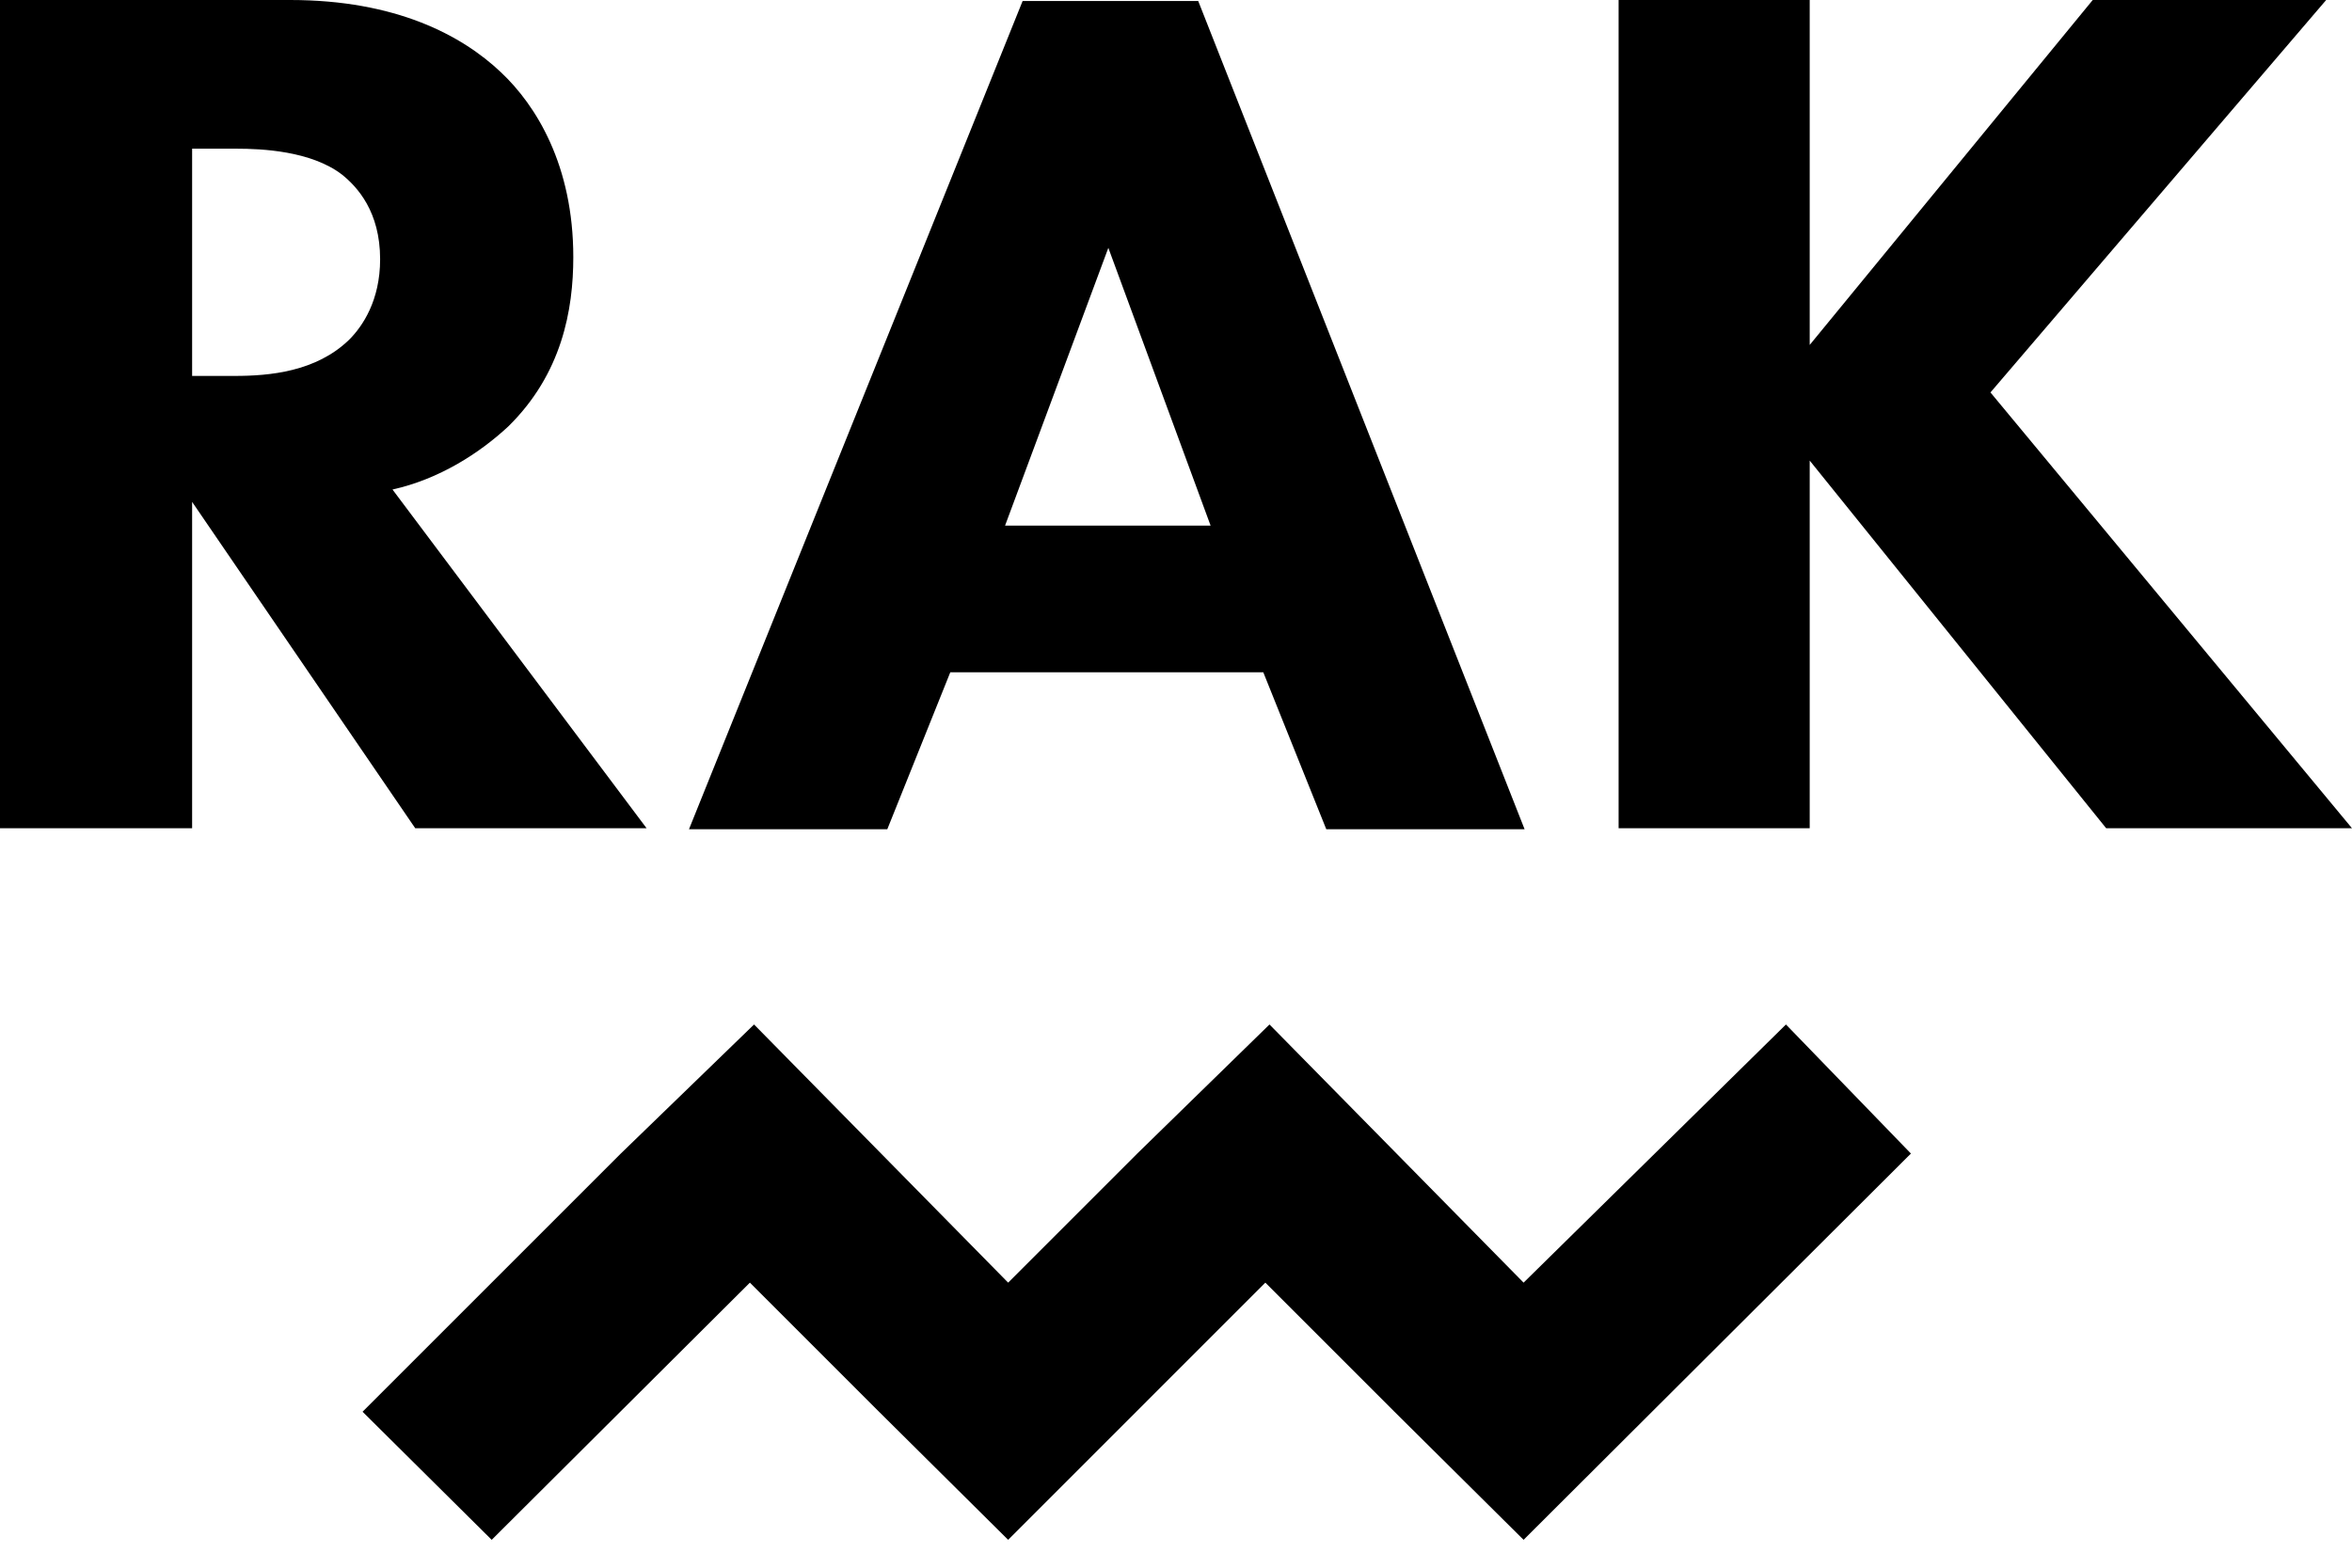 <?xml version="1.0" encoding="UTF-8"?>
<svg width="60px" height="40px" viewBox="0 0 60 40" version="1.1" xmlns="http://www.w3.org/2000/svg" xmlns:xlink="http://www.w3.org/1999/xlink">
    <title>logo-rak</title>
    <g id="Design" stroke="none" stroke-width="1" fill="none" fill-rule="evenodd">
        <g id="Homepagina" transform="translate(-348, -1046)" fill="#000000" fill-rule="nonzero">
            <g id="logo-rak" transform="translate(348, 1046)">
                <polygon id="Path" points="45.56 26.14 38.867 32.727 32.385 26.14 29.012 29.433 25.718 32.727 19.236 26.14 15.837 29.433 9.249 36.021 12.543 39.289 19.13 32.727 22.424 36.021 25.718 39.289 32.279 32.727 35.573 36.021 38.867 39.289 48.748 29.433"></polygon>
                <path d="M7.404,0 C10.092,0 11.779,0.896 12.78,1.845 C13.676,2.688 14.625,4.216 14.625,6.561 C14.625,7.905 14.335,9.539 12.964,10.883 C12.227,11.568 11.199,12.227 10.013,12.49 L16.495,21.133 L10.593,21.133 L4.901,12.806 L4.901,21.133 L0,21.133 L0,0 L7.404,0 Z M4.875,9.592 L5.982,9.592 C6.877,9.592 8.063,9.486 8.906,8.669 C9.249,8.327 9.697,7.668 9.697,6.614 C9.697,5.402 9.117,4.769 8.722,4.453 C7.931,3.847 6.667,3.794 6.034,3.794 L4.901,3.794 L4.901,9.592 L4.875,9.592 Z" id="Shape"></path>
                <path d="M32.227,17.154 L24.242,17.154 L22.635,21.159 L17.576,21.159 L26.087,0.026 L30.567,0.026 L38.893,21.159 L33.834,21.159 L32.227,17.154 Z M30.883,13.412 L28.274,6.324 L25.639,13.412 L30.883,13.412 Z" id="Shape"></path>
                <polygon id="Path" points="46.166 8.801 53.386 1.87231287e-15 59.341 1.87231287e-15 50.777 10.013 60 21.133 53.729 21.133 46.166 11.752 46.166 21.133 41.291 21.133 41.291 0 46.166 0"></polygon>
            </g>
        </g>
    </g>
</svg>